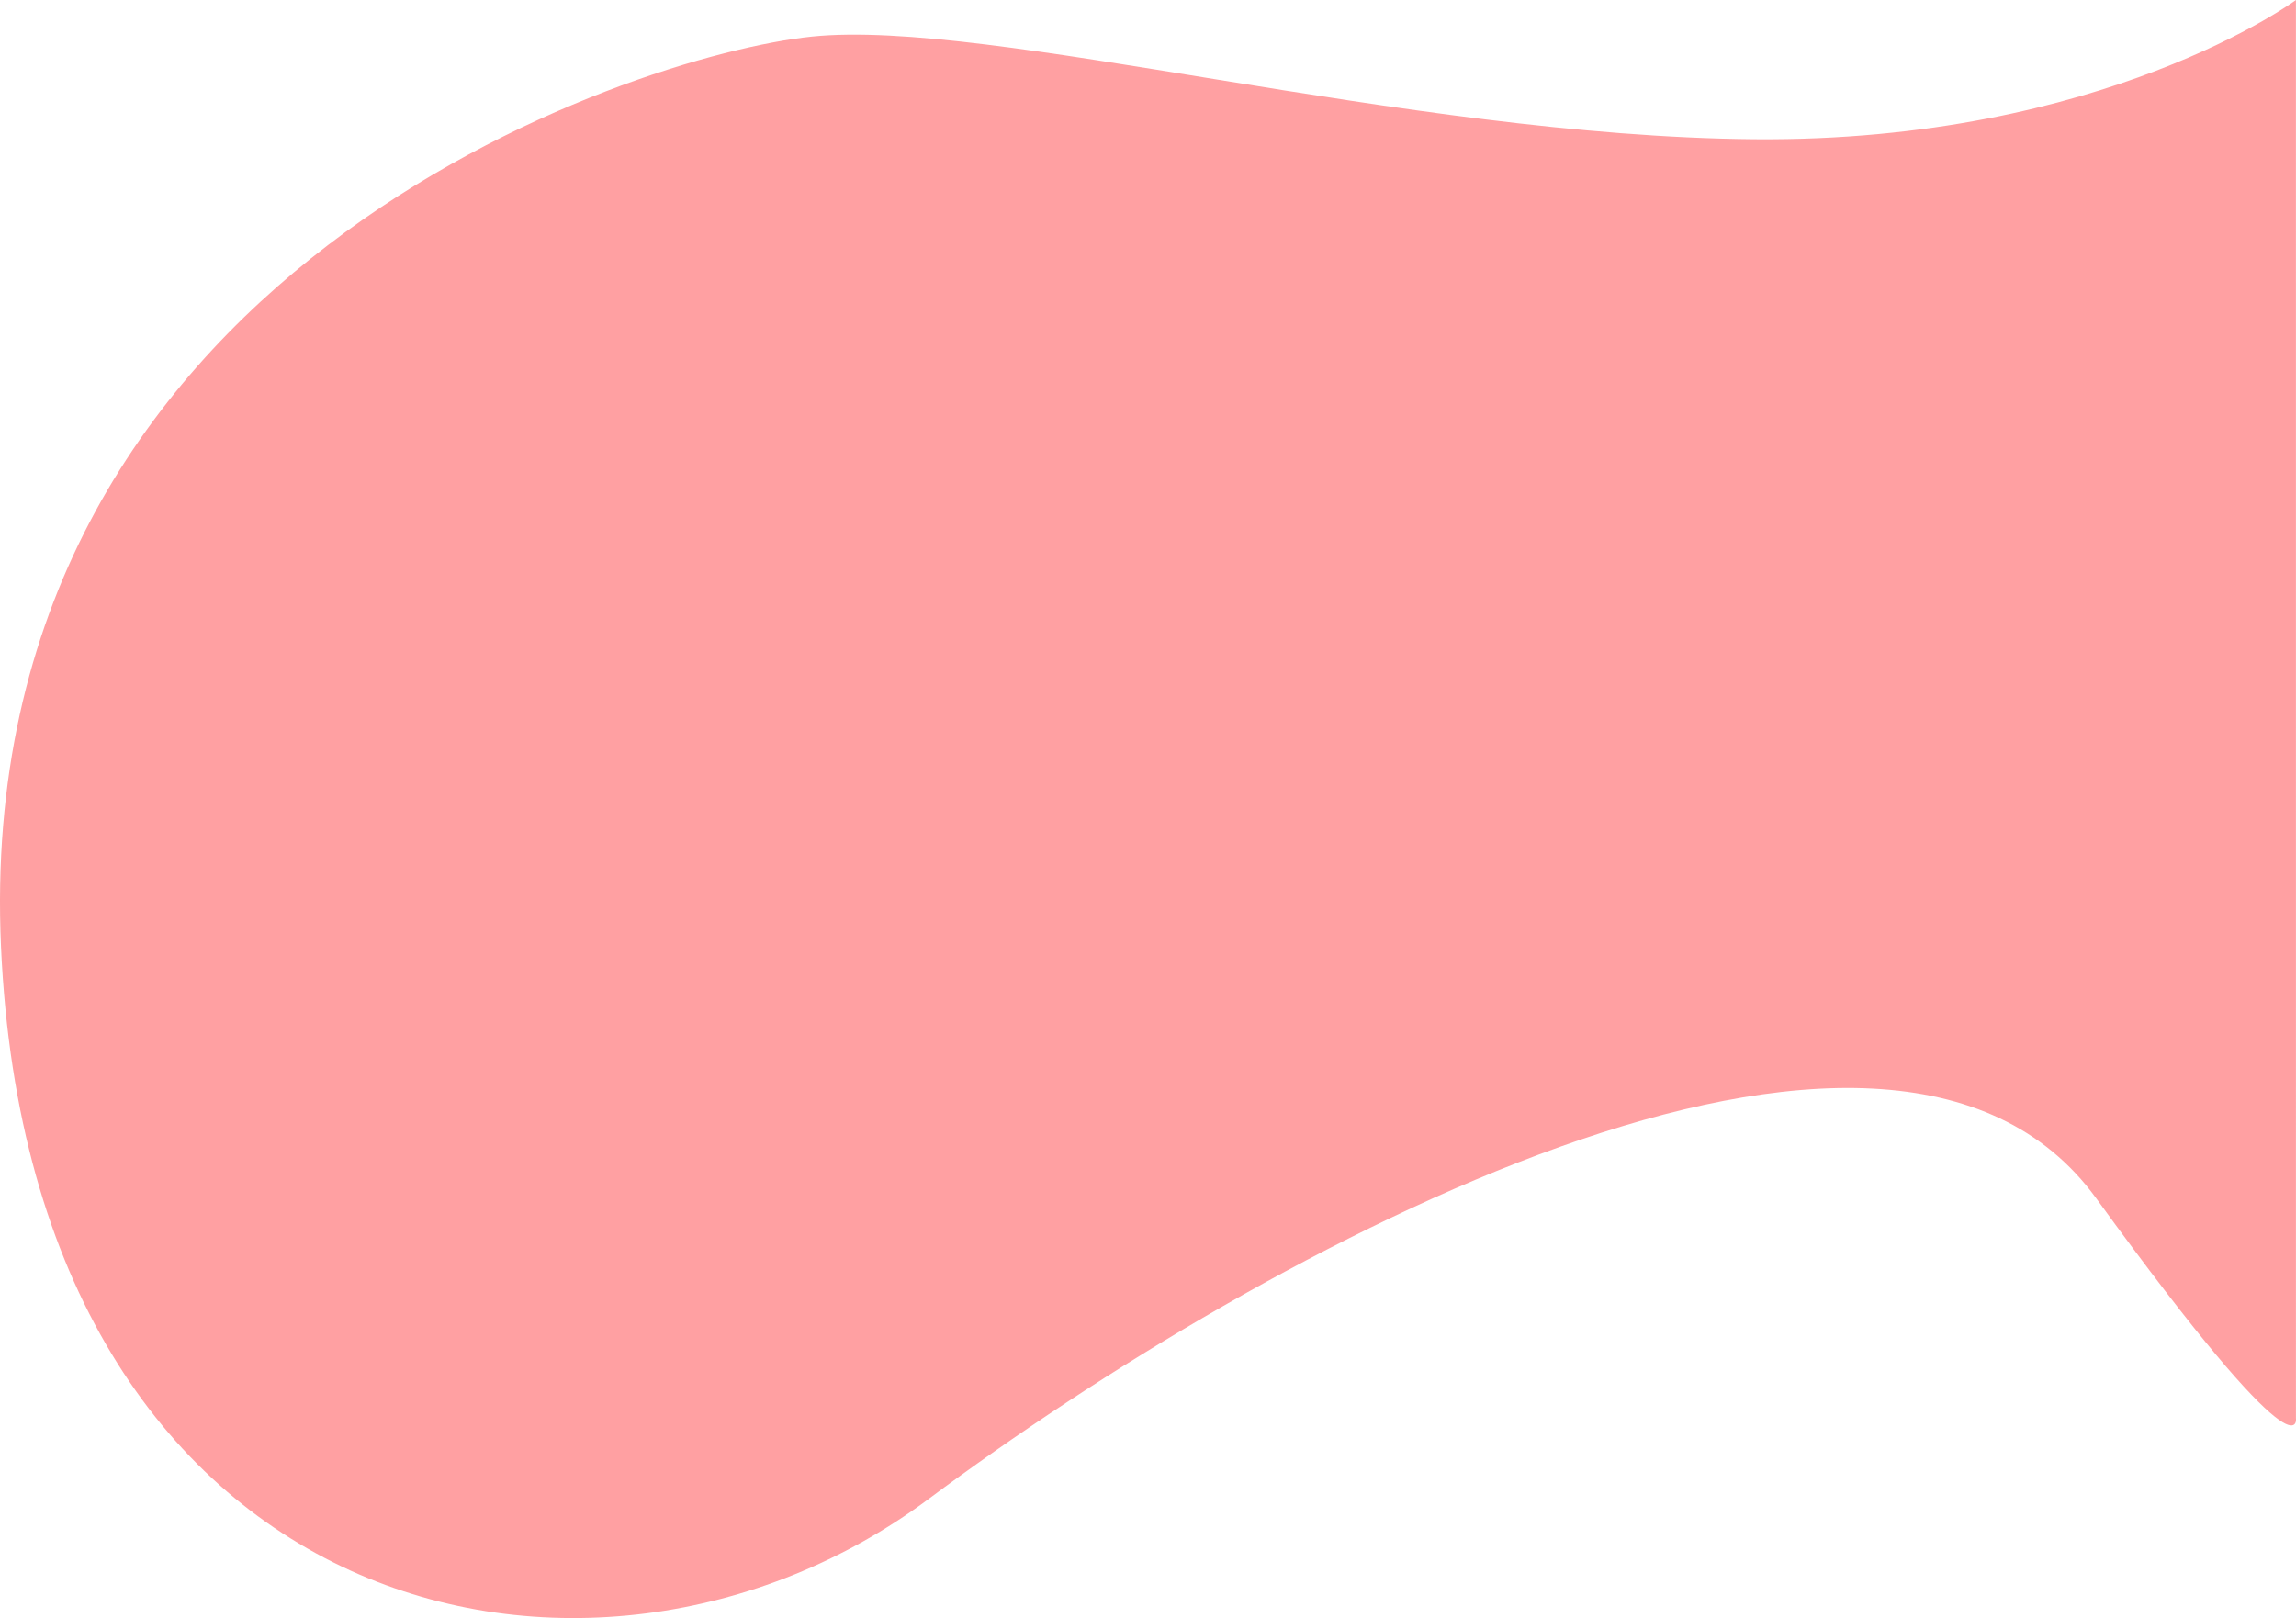 <svg xmlns="http://www.w3.org/2000/svg" width="657.712" height="463.577" viewBox="0 0 657.712 463.577">
  <path id="Path_11" data-name="Path 11" d="M5041-1466.621s-55.1,40.744-155.121,39.891-218.816-34.689-270.019-29.411-240.994,67.087-232.262,260.847,169.459,229.813,265.7,158.137,274.6-168.7,334.516-86.109,57.19,63,57.19,63Z" transform="translate(-4383.307 1466.621)" fill="#ff6366" opacity="0.609"/>
</svg>
